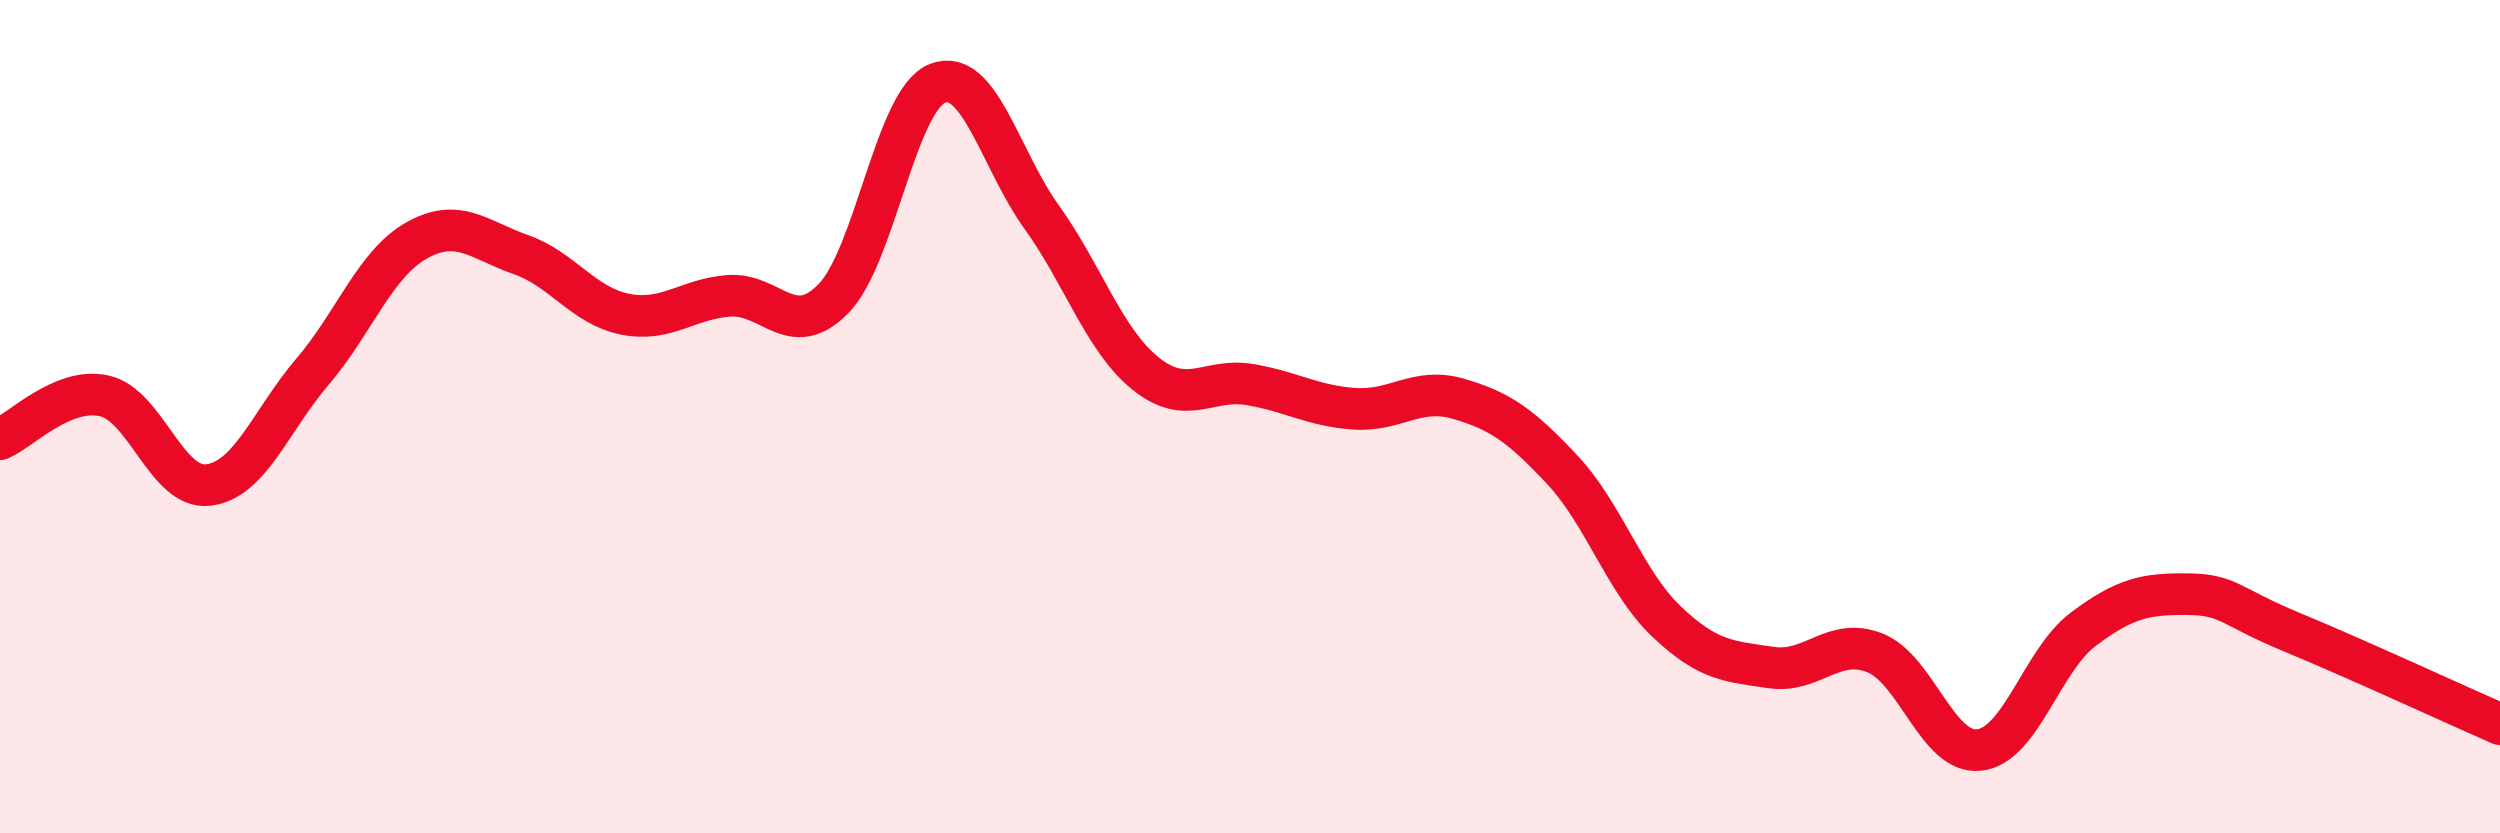 
    <svg width="60" height="20" viewBox="0 0 60 20" xmlns="http://www.w3.org/2000/svg">
      <path
        d="M 0,10.54 C 0.5,10.33 1.5,9.28 2.5,9.5 C 3.5,9.72 4,11.76 5,11.64 C 6,11.52 6.5,10.09 7.5,8.92 C 8.5,7.75 9,6.33 10,5.77 C 11,5.21 11.5,5.76 12.5,6.11 C 13.5,6.46 14,7.34 15,7.54 C 16,7.74 16.5,7.17 17.5,7.1 C 18.5,7.03 19,8.19 20,7.17 C 21,6.15 21.5,2.39 22.5,2 C 23.5,1.61 24,3.82 25,5.21 C 26,6.6 26.5,8.17 27.5,8.97 C 28.5,9.77 29,9.06 30,9.23 C 31,9.4 31.5,9.74 32.5,9.81 C 33.5,9.88 34,9.28 35,9.57 C 36,9.86 36.5,10.21 37.5,11.28 C 38.5,12.35 39,13.97 40,14.92 C 41,15.87 41.5,15.87 42.5,16.02 C 43.5,16.17 44,15.27 45,15.67 C 46,16.07 46.5,18.11 47.5,18 C 48.5,17.89 49,15.85 50,15.1 C 51,14.35 51.5,14.25 52.5,14.26 C 53.5,14.27 53.5,14.55 55,15.17 C 56.5,15.79 59,16.94 60,17.38L60 20L0 20Z"
        fill="#EB0A25"
        opacity="0.1"
        stroke-linecap="round"
        stroke-linejoin="round"
      />
      <path
        d="M 0,10.54 C 0.5,10.33 1.5,9.28 2.5,9.5 C 3.5,9.72 4,11.76 5,11.64 C 6,11.52 6.5,10.09 7.5,8.92 C 8.5,7.75 9,6.33 10,5.77 C 11,5.21 11.5,5.76 12.5,6.11 C 13.5,6.46 14,7.34 15,7.54 C 16,7.74 16.5,7.17 17.5,7.1 C 18.5,7.03 19,8.19 20,7.17 C 21,6.15 21.5,2.39 22.5,2 C 23.5,1.61 24,3.82 25,5.21 C 26,6.6 26.5,8.17 27.5,8.97 C 28.5,9.77 29,9.06 30,9.23 C 31,9.4 31.5,9.74 32.5,9.81 C 33.5,9.88 34,9.28 35,9.57 C 36,9.86 36.5,10.21 37.5,11.28 C 38.5,12.35 39,13.97 40,14.92 C 41,15.87 41.5,15.87 42.5,16.02 C 43.5,16.17 44,15.27 45,15.67 C 46,16.07 46.5,18.11 47.5,18 C 48.5,17.89 49,15.85 50,15.1 C 51,14.35 51.5,14.25 52.5,14.26 C 53.5,14.27 53.5,14.55 55,15.17 C 56.5,15.79 59,16.94 60,17.38"
        stroke="#EB0A25"
        stroke-width="1"
        fill="none"
        stroke-linecap="round"
        stroke-linejoin="round"
      />
    </svg>
  